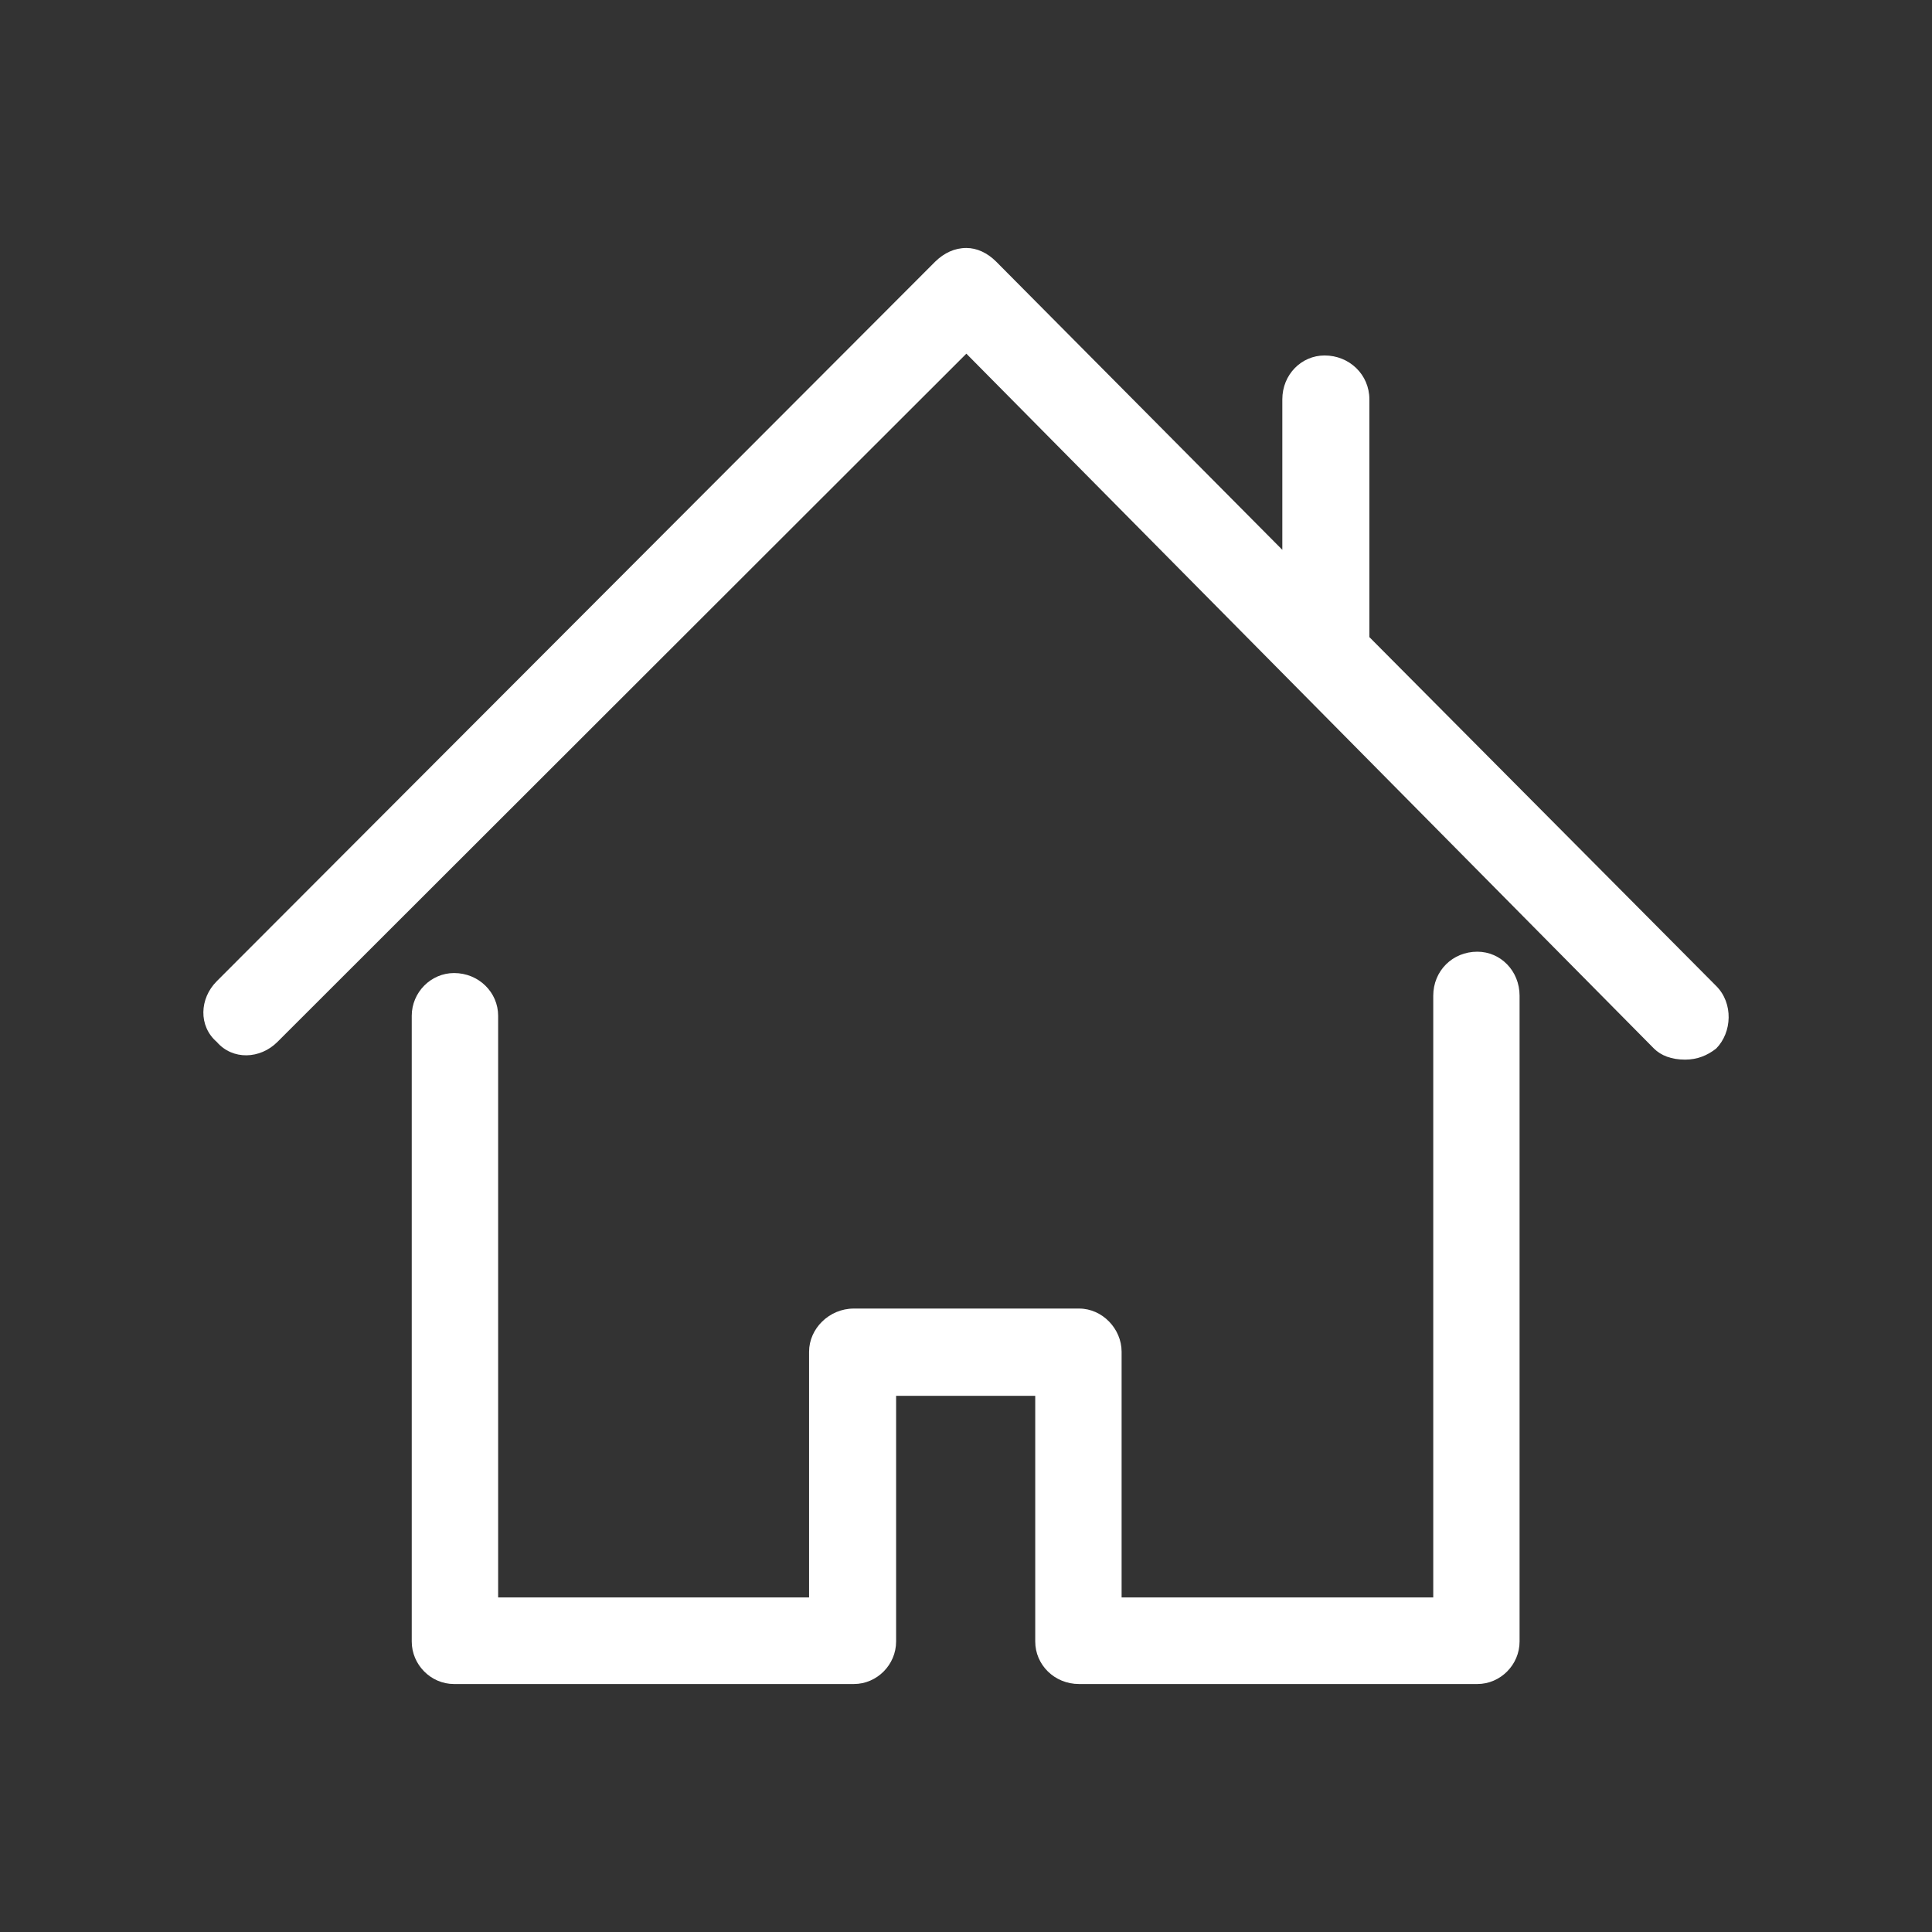 <?xml version="1.0" encoding="utf-8"?>
<!-- Generator: Adobe Illustrator 16.0.0, SVG Export Plug-In . SVG Version: 6.00 Build 0)  -->
<!DOCTYPE svg PUBLIC "-//W3C//DTD SVG 1.1//EN" "http://www.w3.org/Graphics/SVG/1.1/DTD/svg11.dtd">
<svg version="1.1" id="Layer_1" xmlns="http://www.w3.org/2000/svg" xmlns:xlink="http://www.w3.org/1999/xlink" x="0px" y="0px"
	 width="85px" height="85px" viewBox="0 0 85 85" enable-background="new 0 0 85 85" xml:space="preserve">
<rect x="0" y="0" width="85" height="85" fill="#333333" stroke="none"/>
<path fill-rule="evenodd" clip-rule="evenodd" fill="#FFFFFF" d="M19.976,42.81c1.09,0,1.94,0.851,1.94,1.88v25.59h13.68V59.47
	c0-1.011,0.88-1.899,1.97-1.899h9.911c1.02,0,1.869,0.889,1.869,1.899v10.81h13.711V43.81c0-1.1,0.85-1.939,1.939-1.939
	c1.02,0,1.859,0.84,1.859,1.939v28.41c0,1.021-0.84,1.87-1.859,1.87h-17.52c-1.09,0-1.93-0.85-1.93-1.87V61.41h-6.121v10.81
	c0,1.021-0.84,1.87-1.86,1.87h-17.59c-1.02,0-1.86-0.85-1.86-1.87v-27.53C18.116,43.66,18.956,42.81,19.976,42.81z M75.506,46.13
	c-0.391,0.31-0.84,0.489-1.369,0.489c-0.602,0-1.061-0.18-1.371-0.489l-30.25-30.57l-30.31,30.28c-0.76,0.76-1.97,0.811-2.67,0
	c-0.81-0.7-0.76-1.91,0-2.67l31.61-31.66c0.39-0.38,0.85-0.6,1.37-0.6c0.46,0,0.92,0.21,1.311,0.6l12.59,12.68V17.57
	c0-1.091,0.84-1.931,1.859-1.931c1.09,0,1.971,0.84,1.971,1.931v10.46l15.26,15.35C76.266,44.14,76.205,45.42,75.506,46.13z"/>
</svg>
